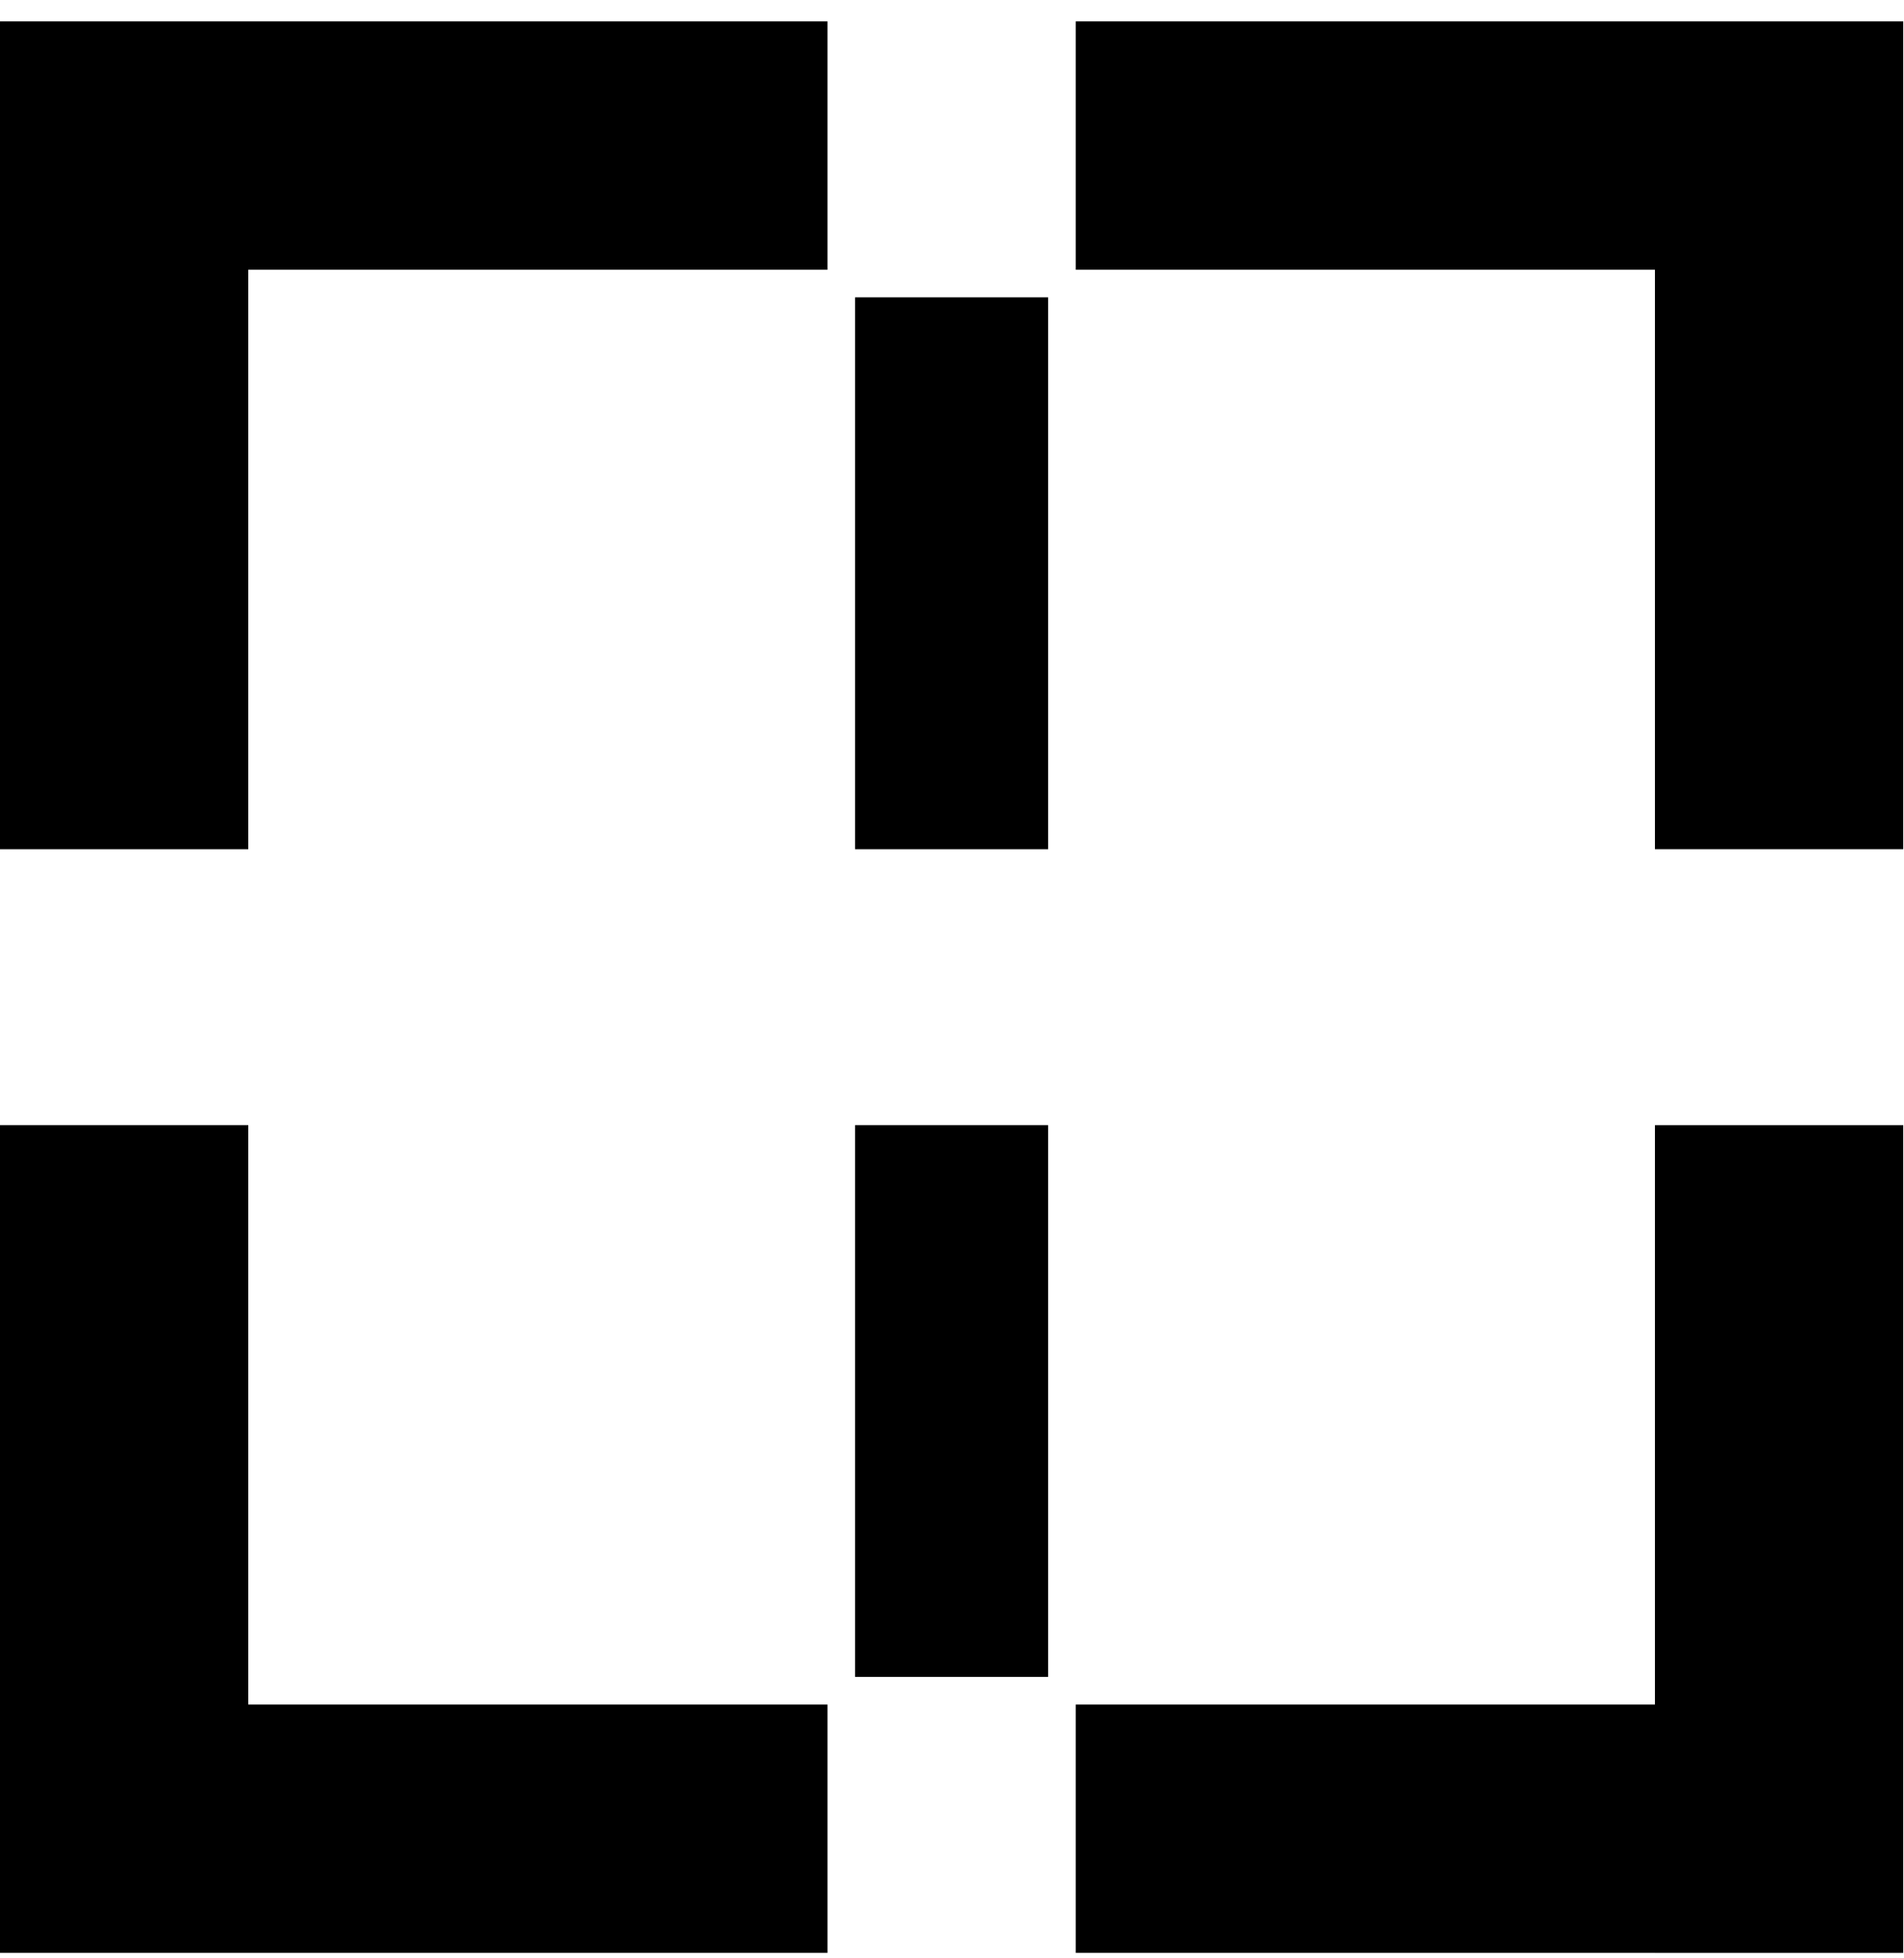 <?xml version="1.0" encoding="UTF-8"?>
<svg xmlns="http://www.w3.org/2000/svg" width="71" height="73" viewBox="0 0 71 73" fill="none">
  <path fill-rule="evenodd" clip-rule="evenodd" d="M-1.34884e-06 41.94L0 72.797L9.257 72.797L9.257 72.797L30.857 72.797L30.857 63.54L9.257 63.54L9.257 41.94L-1.34884e-06 41.94ZM0 0.798L30.857 0.798L30.857 10.055L9.257 10.055L9.257 31.656L-1.7984e-06 31.656L0 10.055L0 6.04L0 0.798ZM70.97 10.055L70.97 31.655L61.713 31.655L61.713 10.055L40.114 10.055L40.114 0.798L61.713 0.798L70.97 0.798L70.97 10.055ZM61.713 72.797L40.114 72.797L40.114 63.54L61.713 63.54L61.713 41.941L70.97 41.941L70.97 63.54L70.97 72.797L70.97 72.798L61.713 72.798L61.713 72.797ZM31.885 62.511L31.885 41.94L39.085 41.94L39.085 62.511L31.885 62.511ZM31.885 11.085L31.885 31.656L39.085 31.656L39.085 11.085L31.885 11.085Z" fill="black"></path>
</svg>
